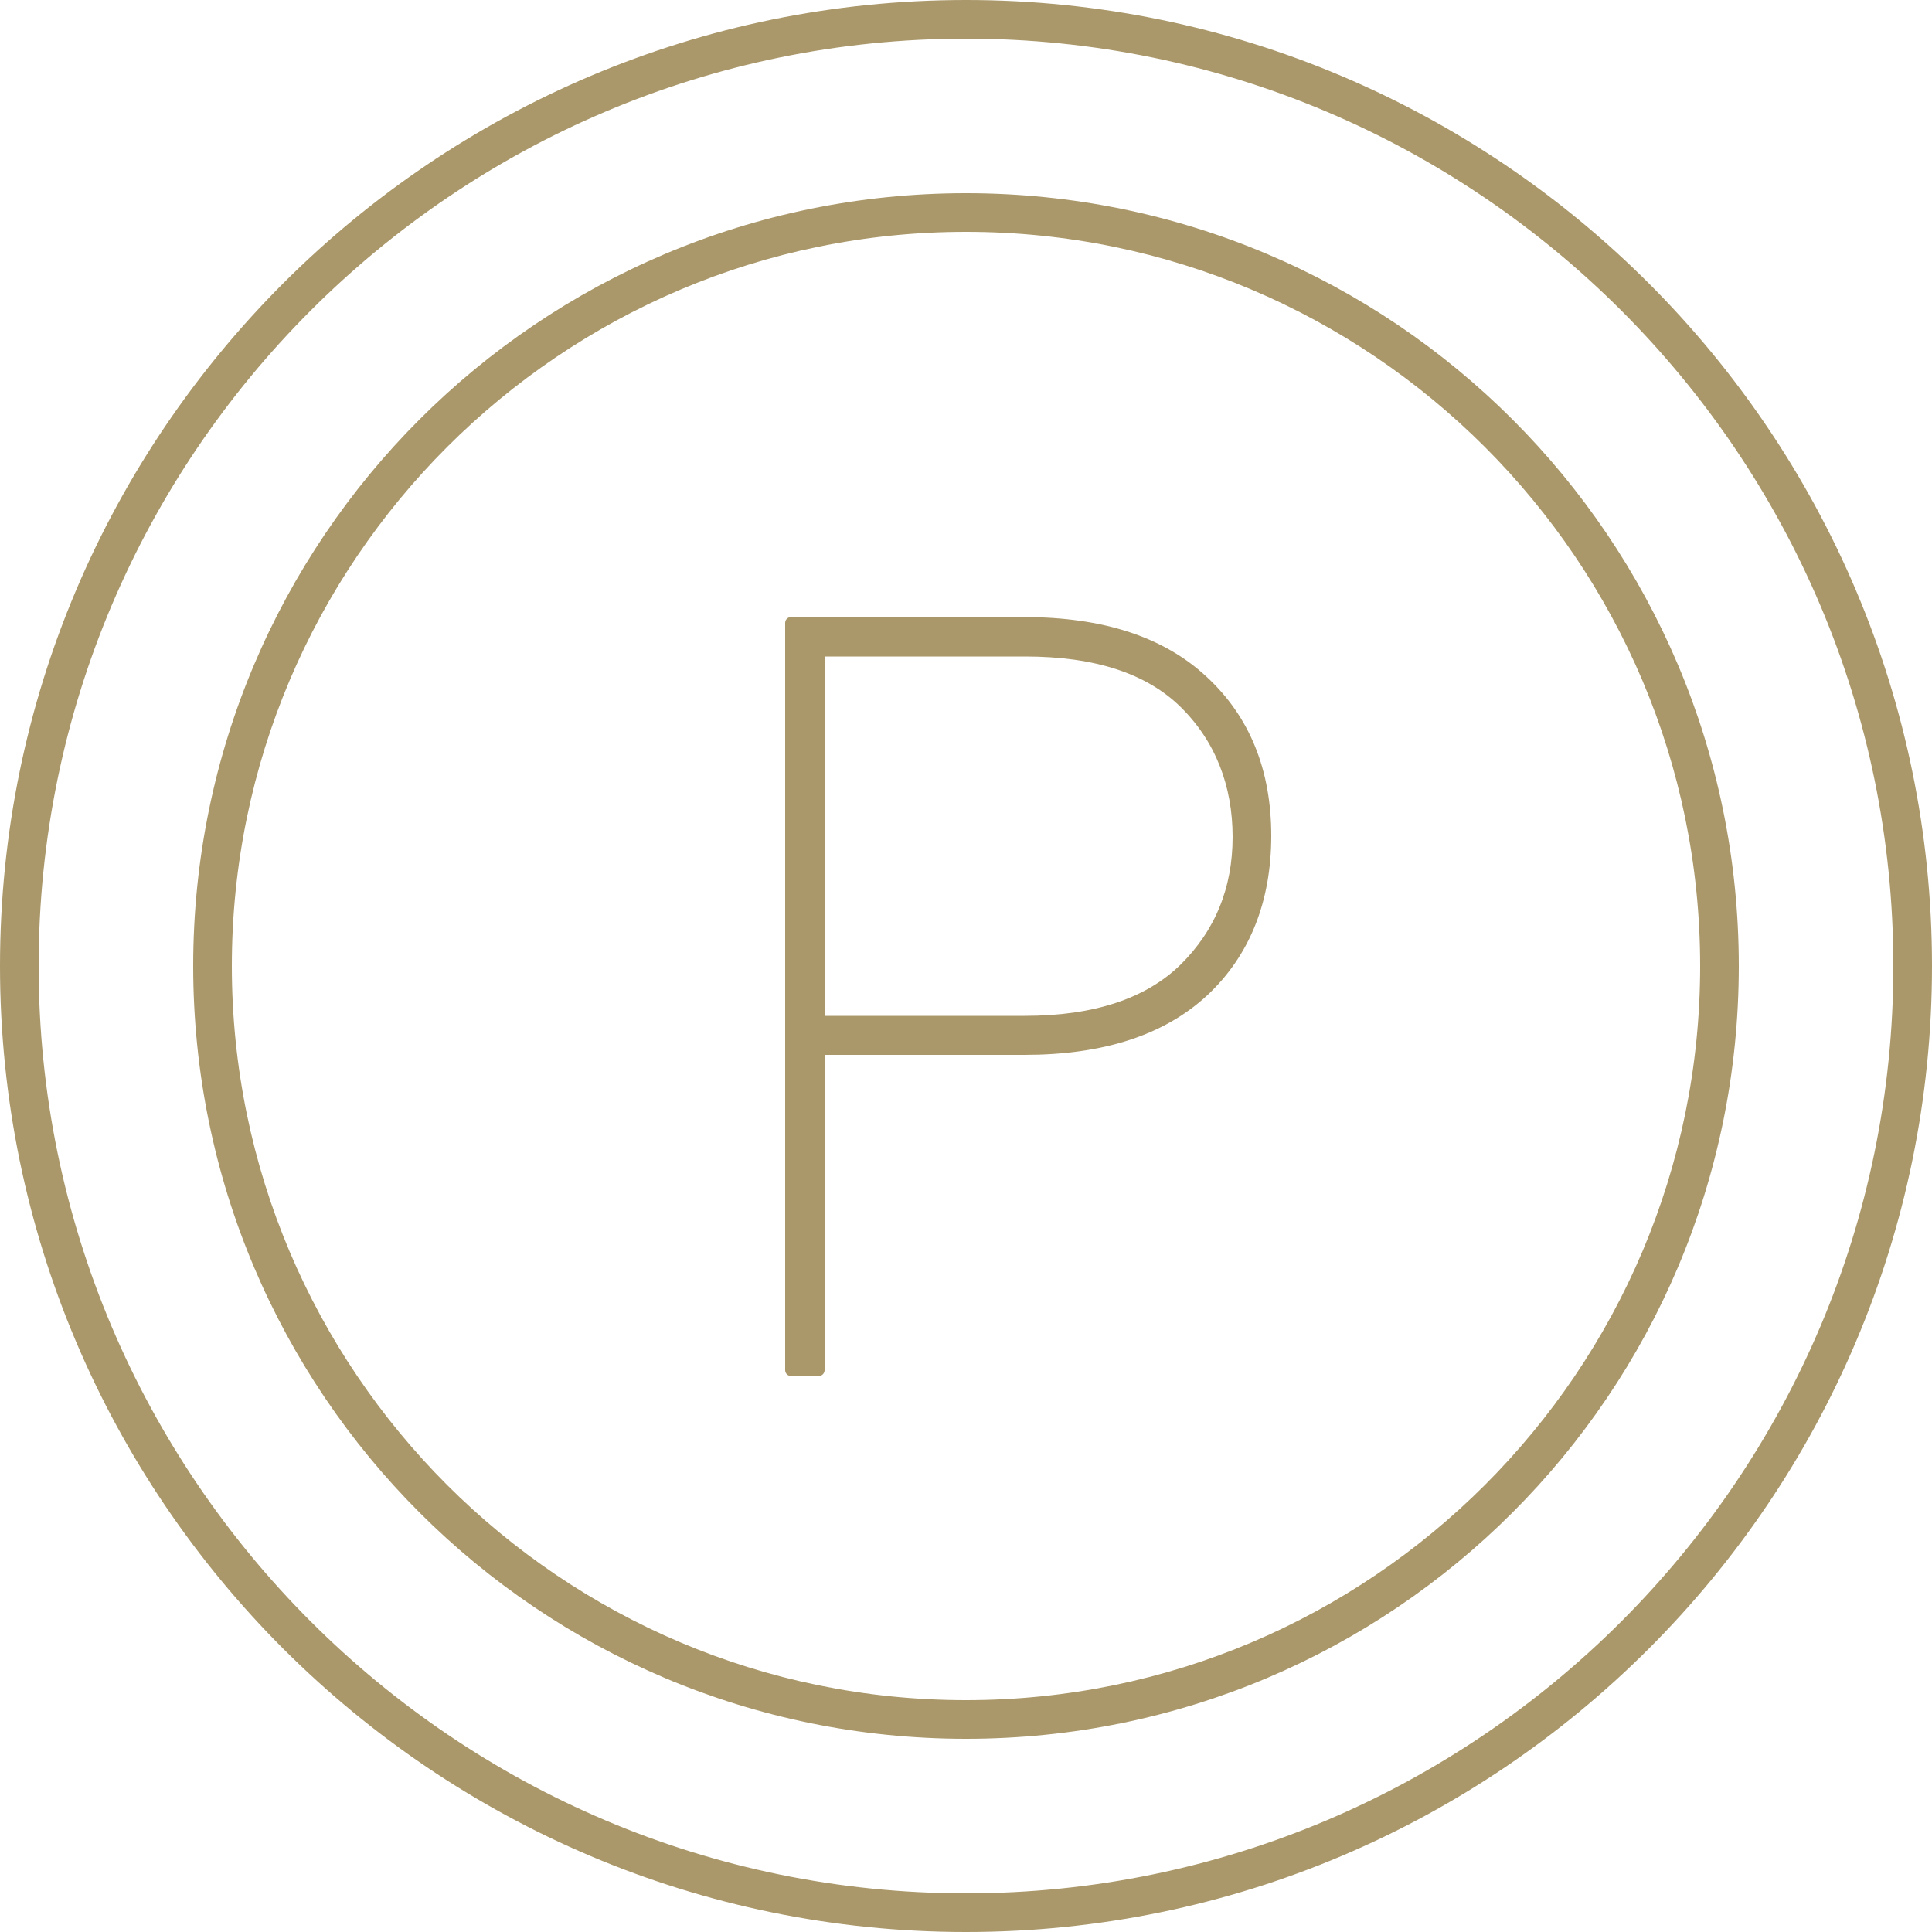 <?xml version="1.0" encoding="UTF-8"?>
<svg id="_レイヤー_2" data-name="レイヤー 2" xmlns="http://www.w3.org/2000/svg" viewBox="0 0 50 50">
  <defs>
    <style>
      .cls-1, .cls-2 {
        fill: #aa986a;
      }

      .cls-2 {
        stroke: #aa986a;
        stroke-linecap: round;
        stroke-linejoin: round;
        stroke-width: .3px;
      }
    </style>
  </defs>
  <g id="_アンカーリンク" data-name="アンカーリンク">
    <g>
      <path class="cls-1" d="m25,1c13.23,0,24,10.77,24,24s-10.77,24-24,24S1,38.23,1,25,11.77,1,25,1m0-1C11.22,0,0,11.21,0,25s11.22,25,25,25,25-11.21,25-25S38.78,0,25,0h0Z"/>
      <path class="cls-1" d="m25,6c10.48,0,19,8.52,19,19s-8.52,19-19,19S6,35.48,6,25,14.52,6,25,6m0-1C13.95,5,5,13.95,5,25s8.95,20,20,20,20-8.95,20-20S36.05,5,25,5h0Z"/>
      <path class="cls-2" d="m21.19,27.16v8.3h-.72v-19.34h6.04c2,0,3.54.5,4.62,1.51,1.08,1,1.62,2.34,1.62,4s-.54,3.02-1.61,4.02c-1.08,1-2.62,1.5-4.63,1.5h-5.33Zm0-.72h5.33c1.83,0,3.21-.46,4.14-1.37.92-.91,1.39-2.05,1.39-3.41s-.46-2.55-1.38-3.46c-.92-.91-2.3-1.36-4.14-1.36h-5.33v9.6Z"/>
    </g>
  </g>
</svg>